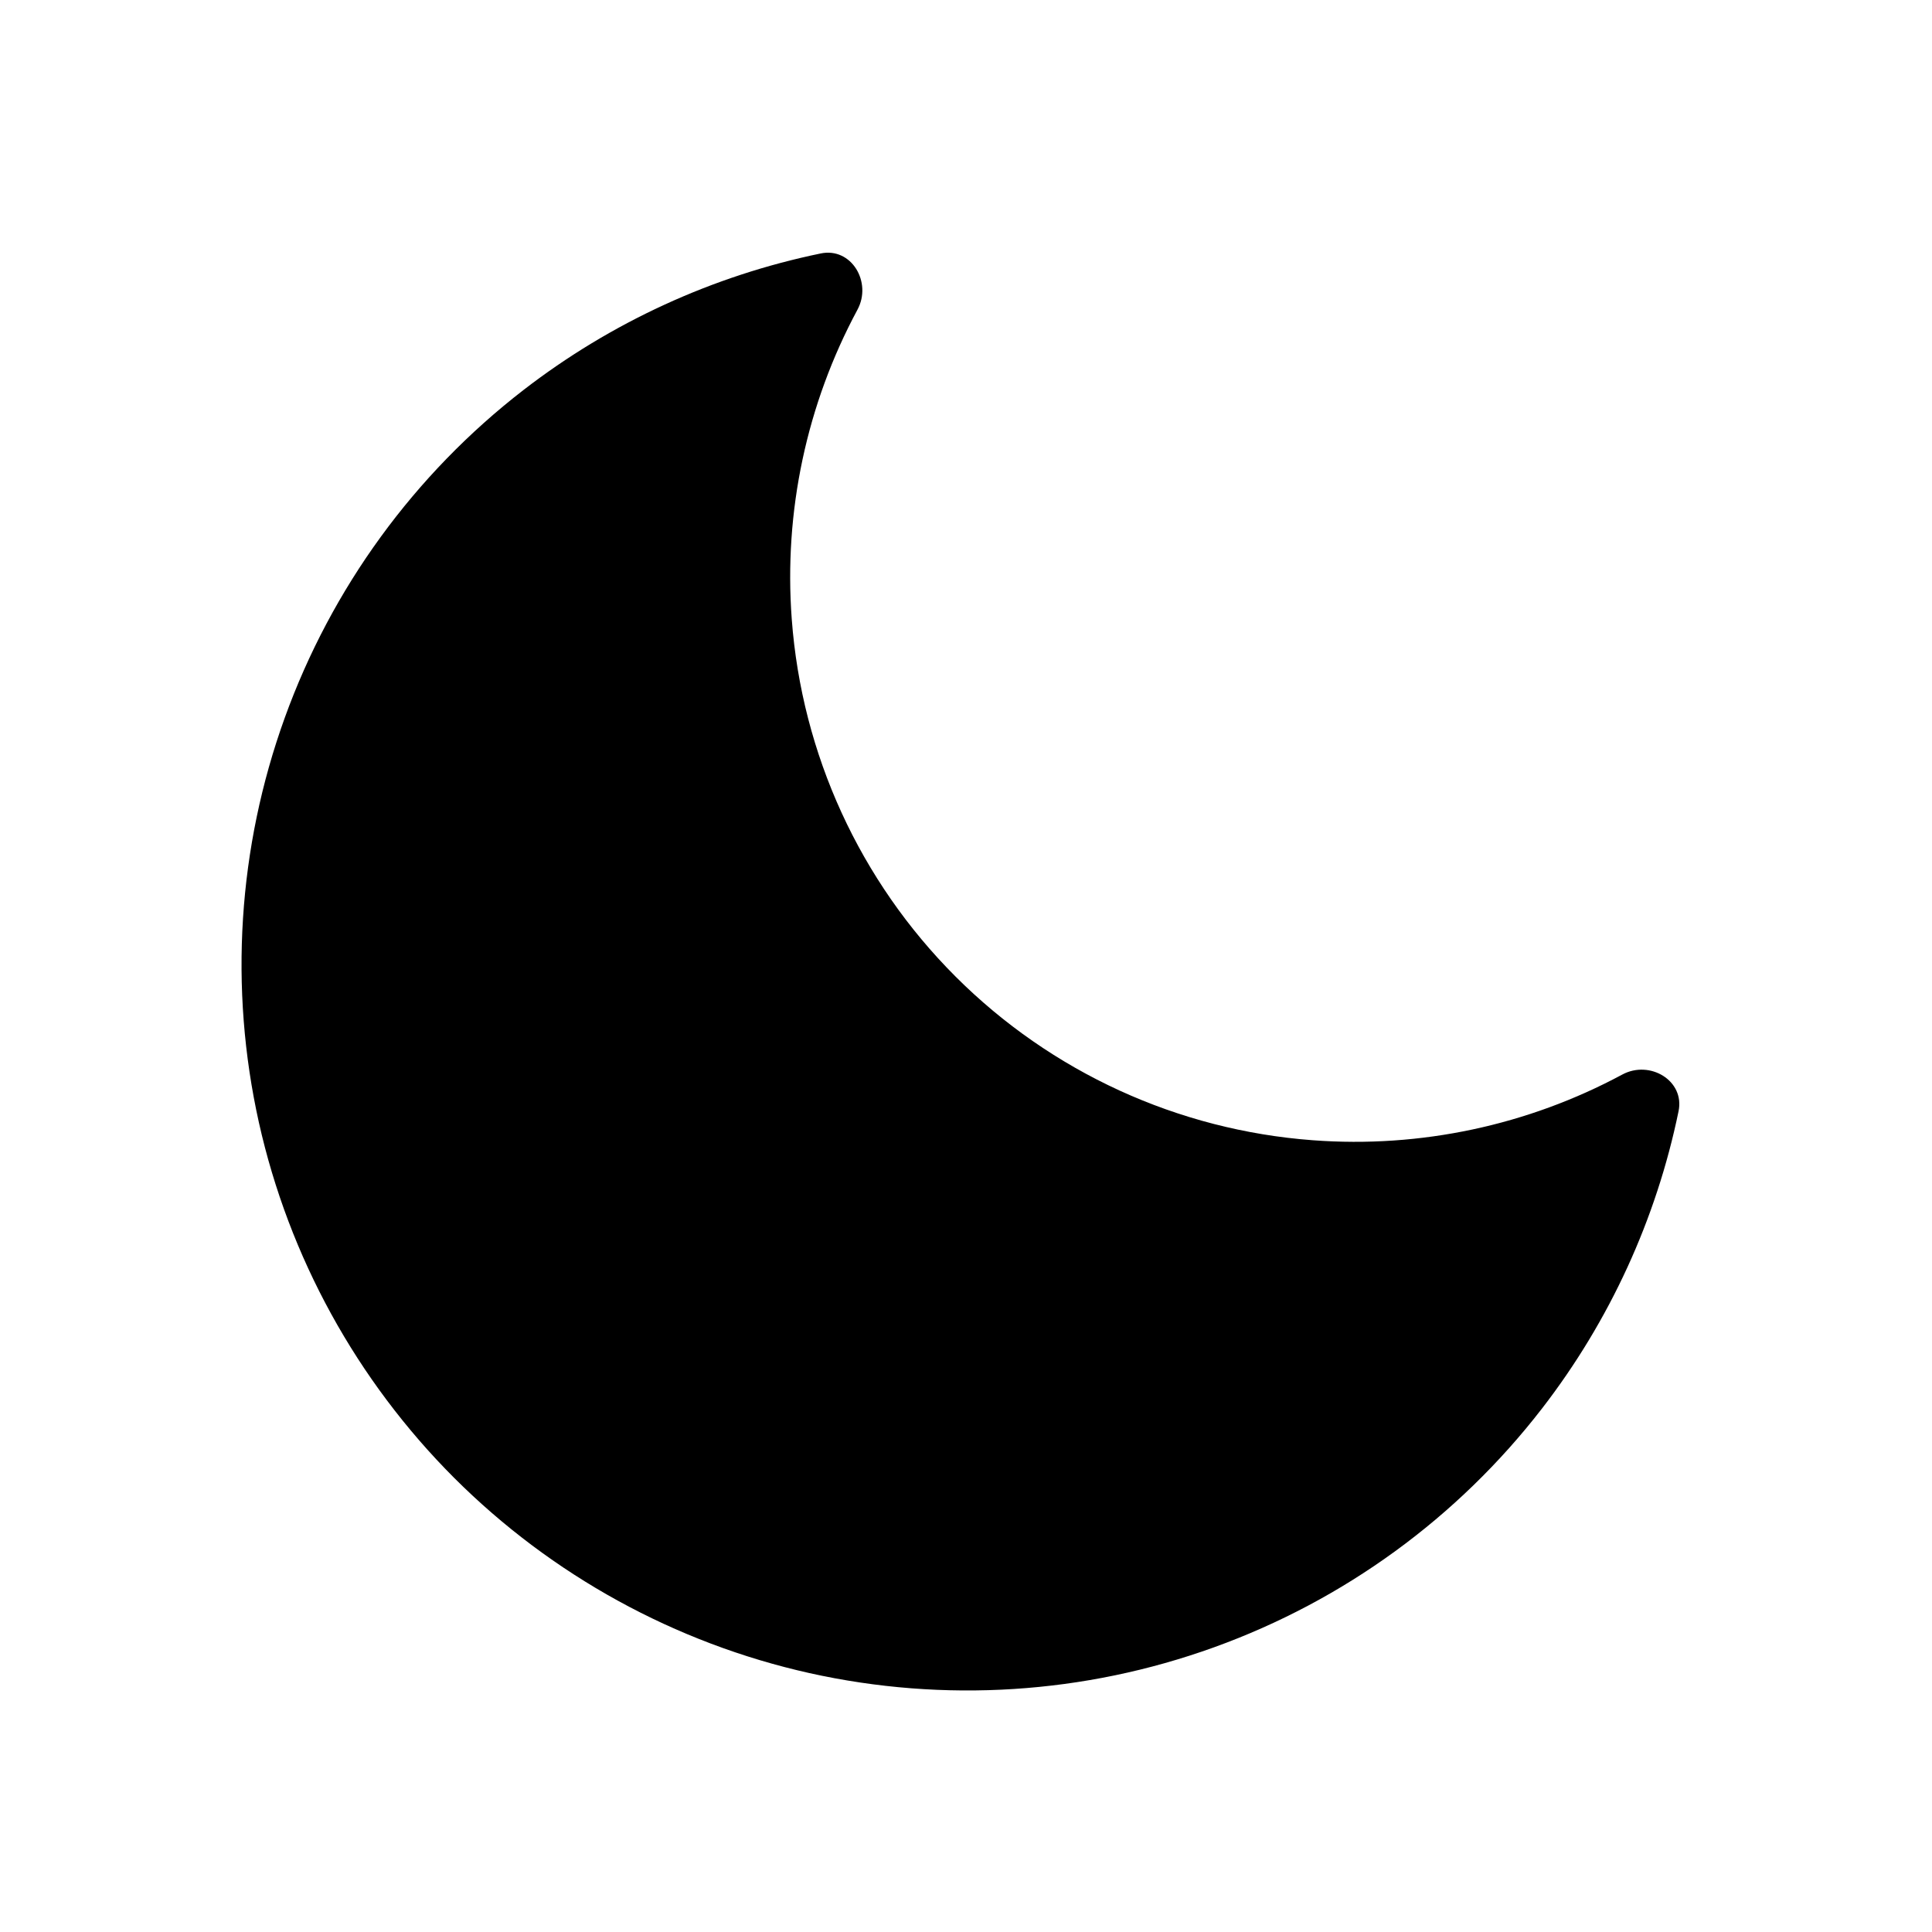 <svg  viewBox="0 0 16 16" fill="none" xmlns="http://www.w3.org/2000/svg">
<path d="M13.435 8.899C13.663 8.776 13.954 8.949 13.901 9.203C13.717 10.096 13.331 10.939 12.77 11.665C12.071 12.569 11.13 13.254 10.055 13.642C8.981 14.03 7.819 14.104 6.704 13.856C5.59 13.607 4.569 13.046 3.761 12.239C2.954 11.431 2.393 10.411 2.144 9.296C1.896 8.181 1.97 7.019 2.358 5.945C2.746 4.87 3.431 3.929 4.335 3.23C5.061 2.669 5.904 2.283 6.797 2.099C7.051 2.046 7.224 2.337 7.101 2.565C6.681 3.346 6.49 4.235 6.557 5.128C6.64 6.245 7.121 7.295 7.913 8.087C8.705 8.879 9.755 9.36 10.872 9.443C11.765 9.51 12.654 9.319 13.435 8.899Z" fill="currentColor"/>
</svg>
